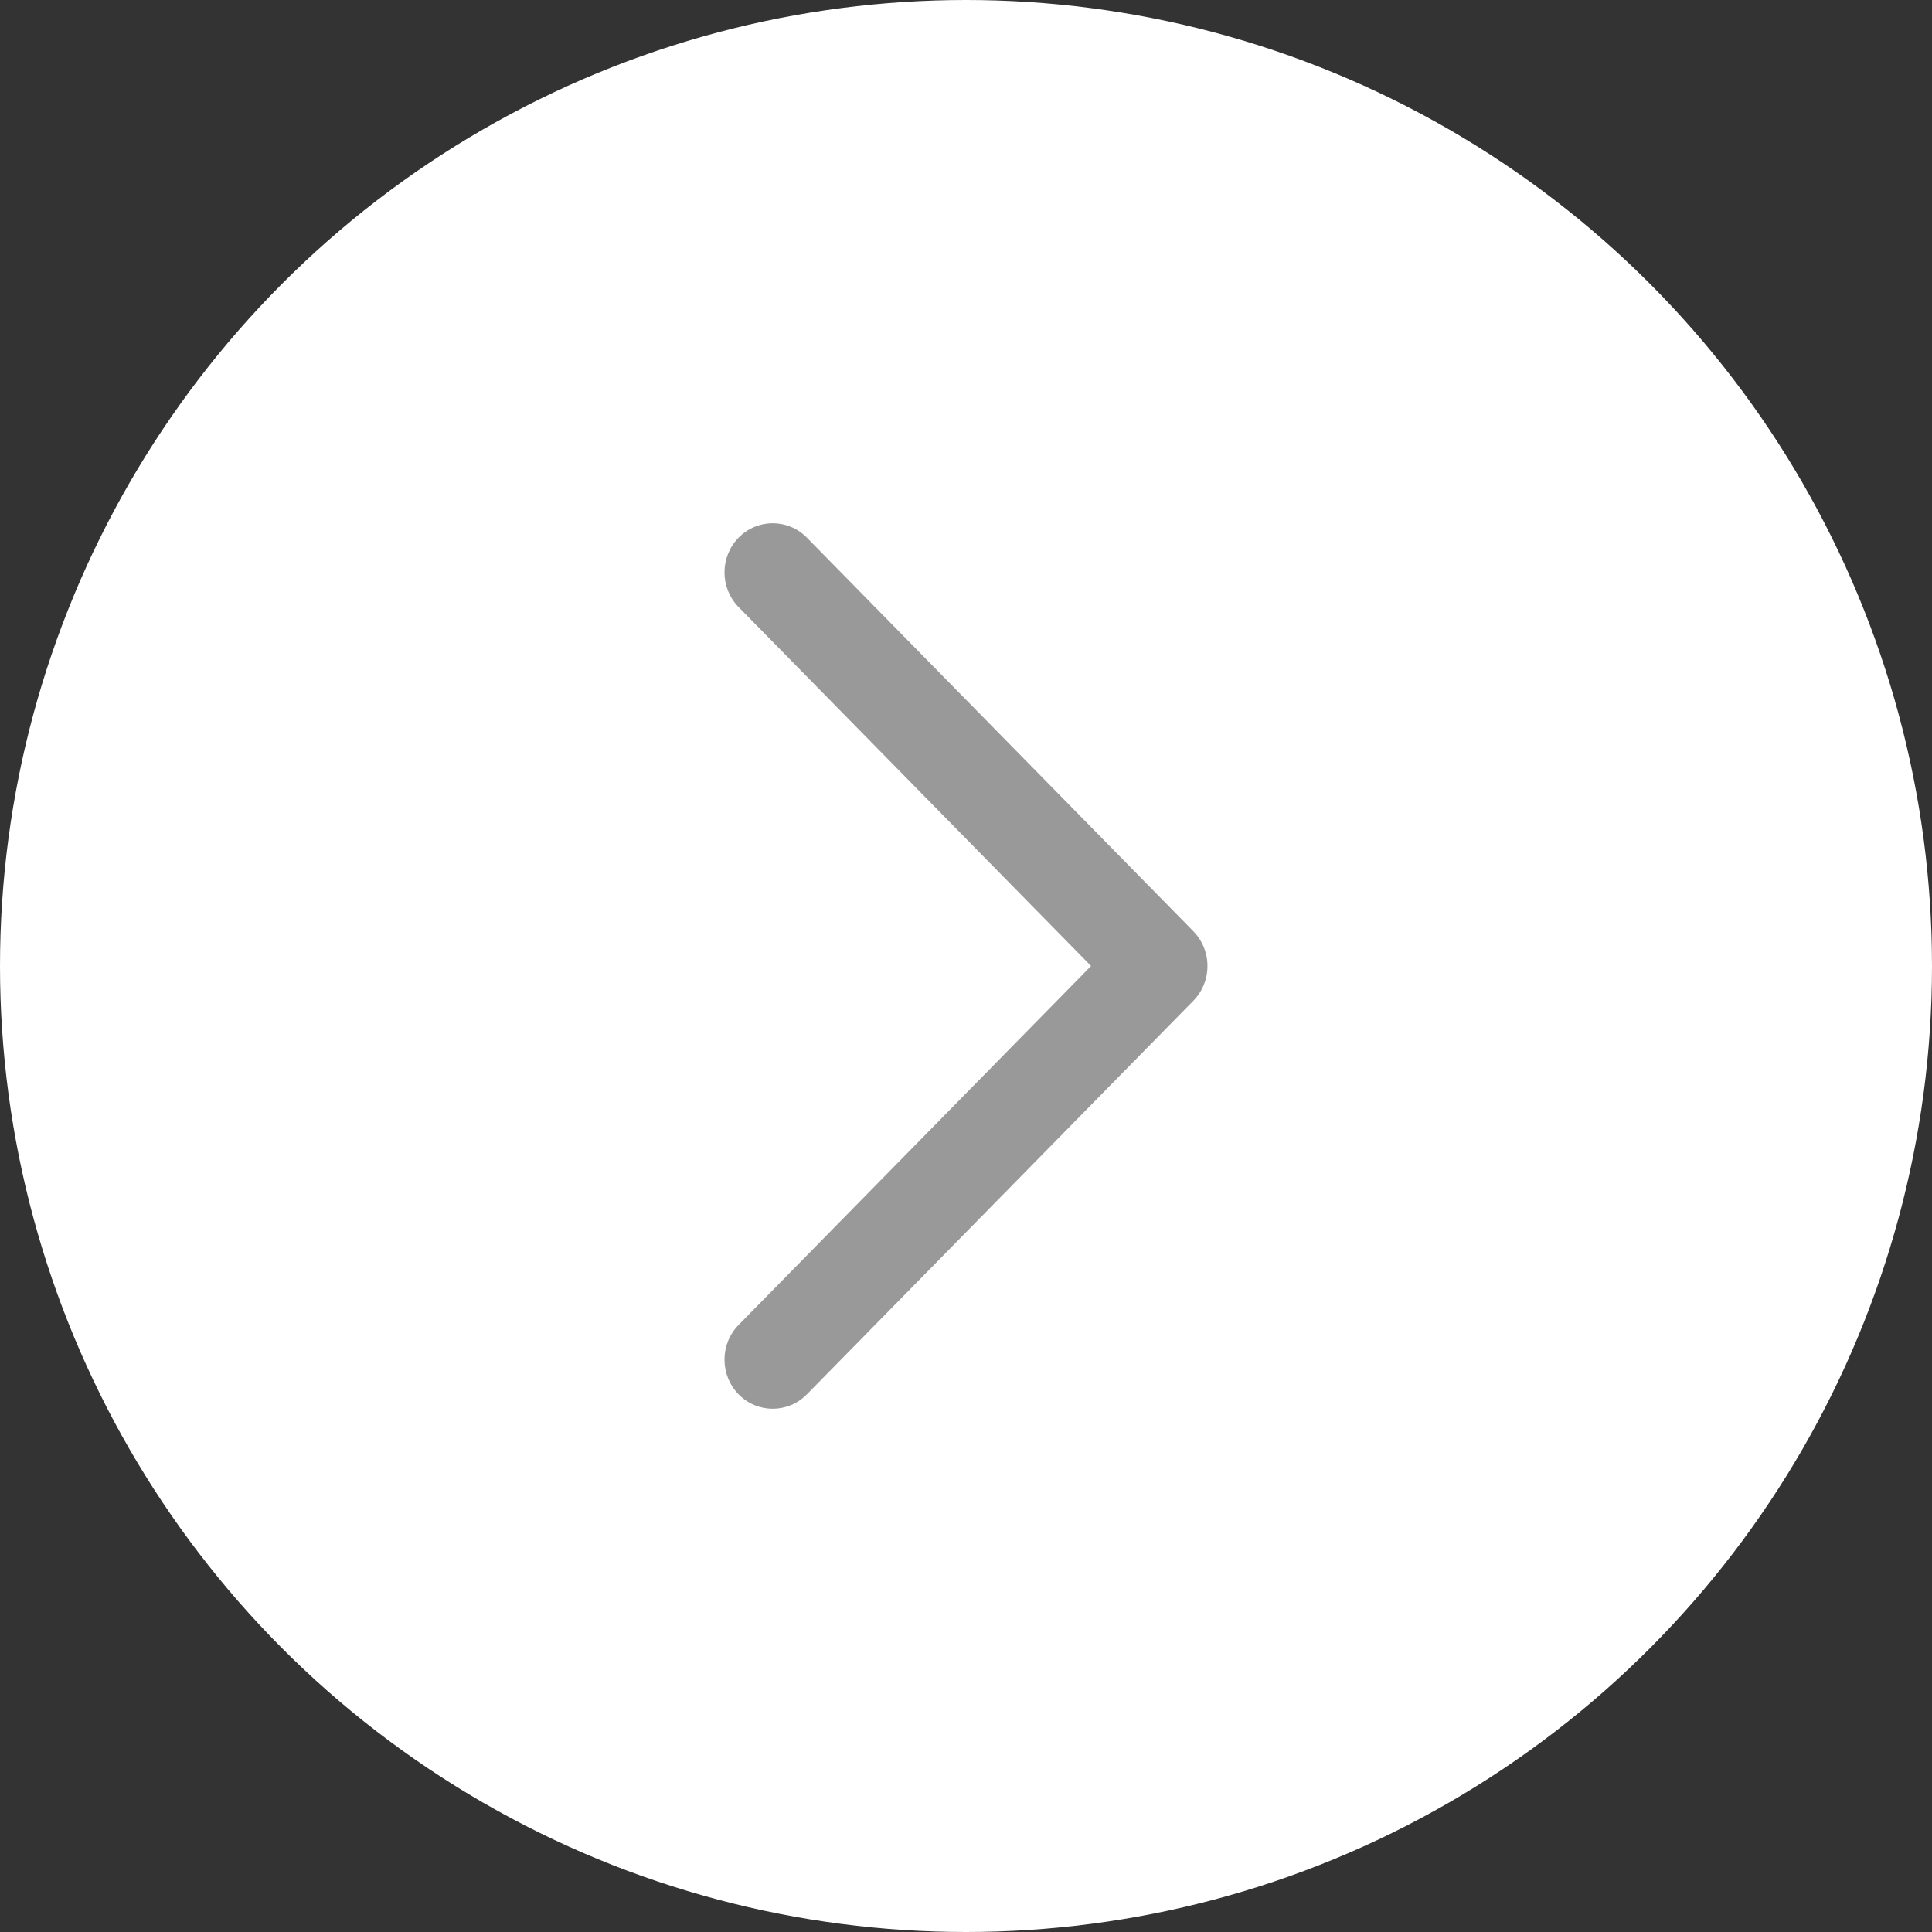 <?xml version="1.0" encoding="UTF-8"?>
<svg width="48px" height="48px" viewBox="0 0 48 48" version="1.1" xmlns="http://www.w3.org/2000/svg" xmlns:xlink="http://www.w3.org/1999/xlink">
    <rect x="0" y="0" width="48" height="48" fill="#333333" stroke="none"/>
    <!-- Generator: Sketch 61.1 (89650) - https://sketch.com -->
    <title>右箭头默认态</title>
    <desc>Created with Sketch.</desc>
    <g id="右箭头默认态" stroke="none" stroke-width="1" fill="none" fill-rule="evenodd">
        <g id="编组-40" transform="translate(24, 24) scale(-1, 1) translate(-24, -24) ">
            <circle id="椭圆形" fill="#FFFFFF" cx="24" cy="24" r="24"></circle>
            <path d="M20.046,34.643 C19.578,35.119 18.819,35.119 18.351,34.643 C17.883,34.166 17.883,33.393 18.351,32.917 L27.107,24 L18.351,15.083 C17.883,14.607 17.883,13.834 18.351,13.357 C18.819,12.881 19.578,12.881 20.046,13.357 L29.649,23.137 C30.089,23.586 30.115,24.296 29.727,24.776 L29.649,24.863 L20.046,34.643 Z" id="路径" fill="#999999" transform="translate(24, 24) scale(-1, 1) translate(-24, -24) "></path>
        </g>
    </g>
</svg>